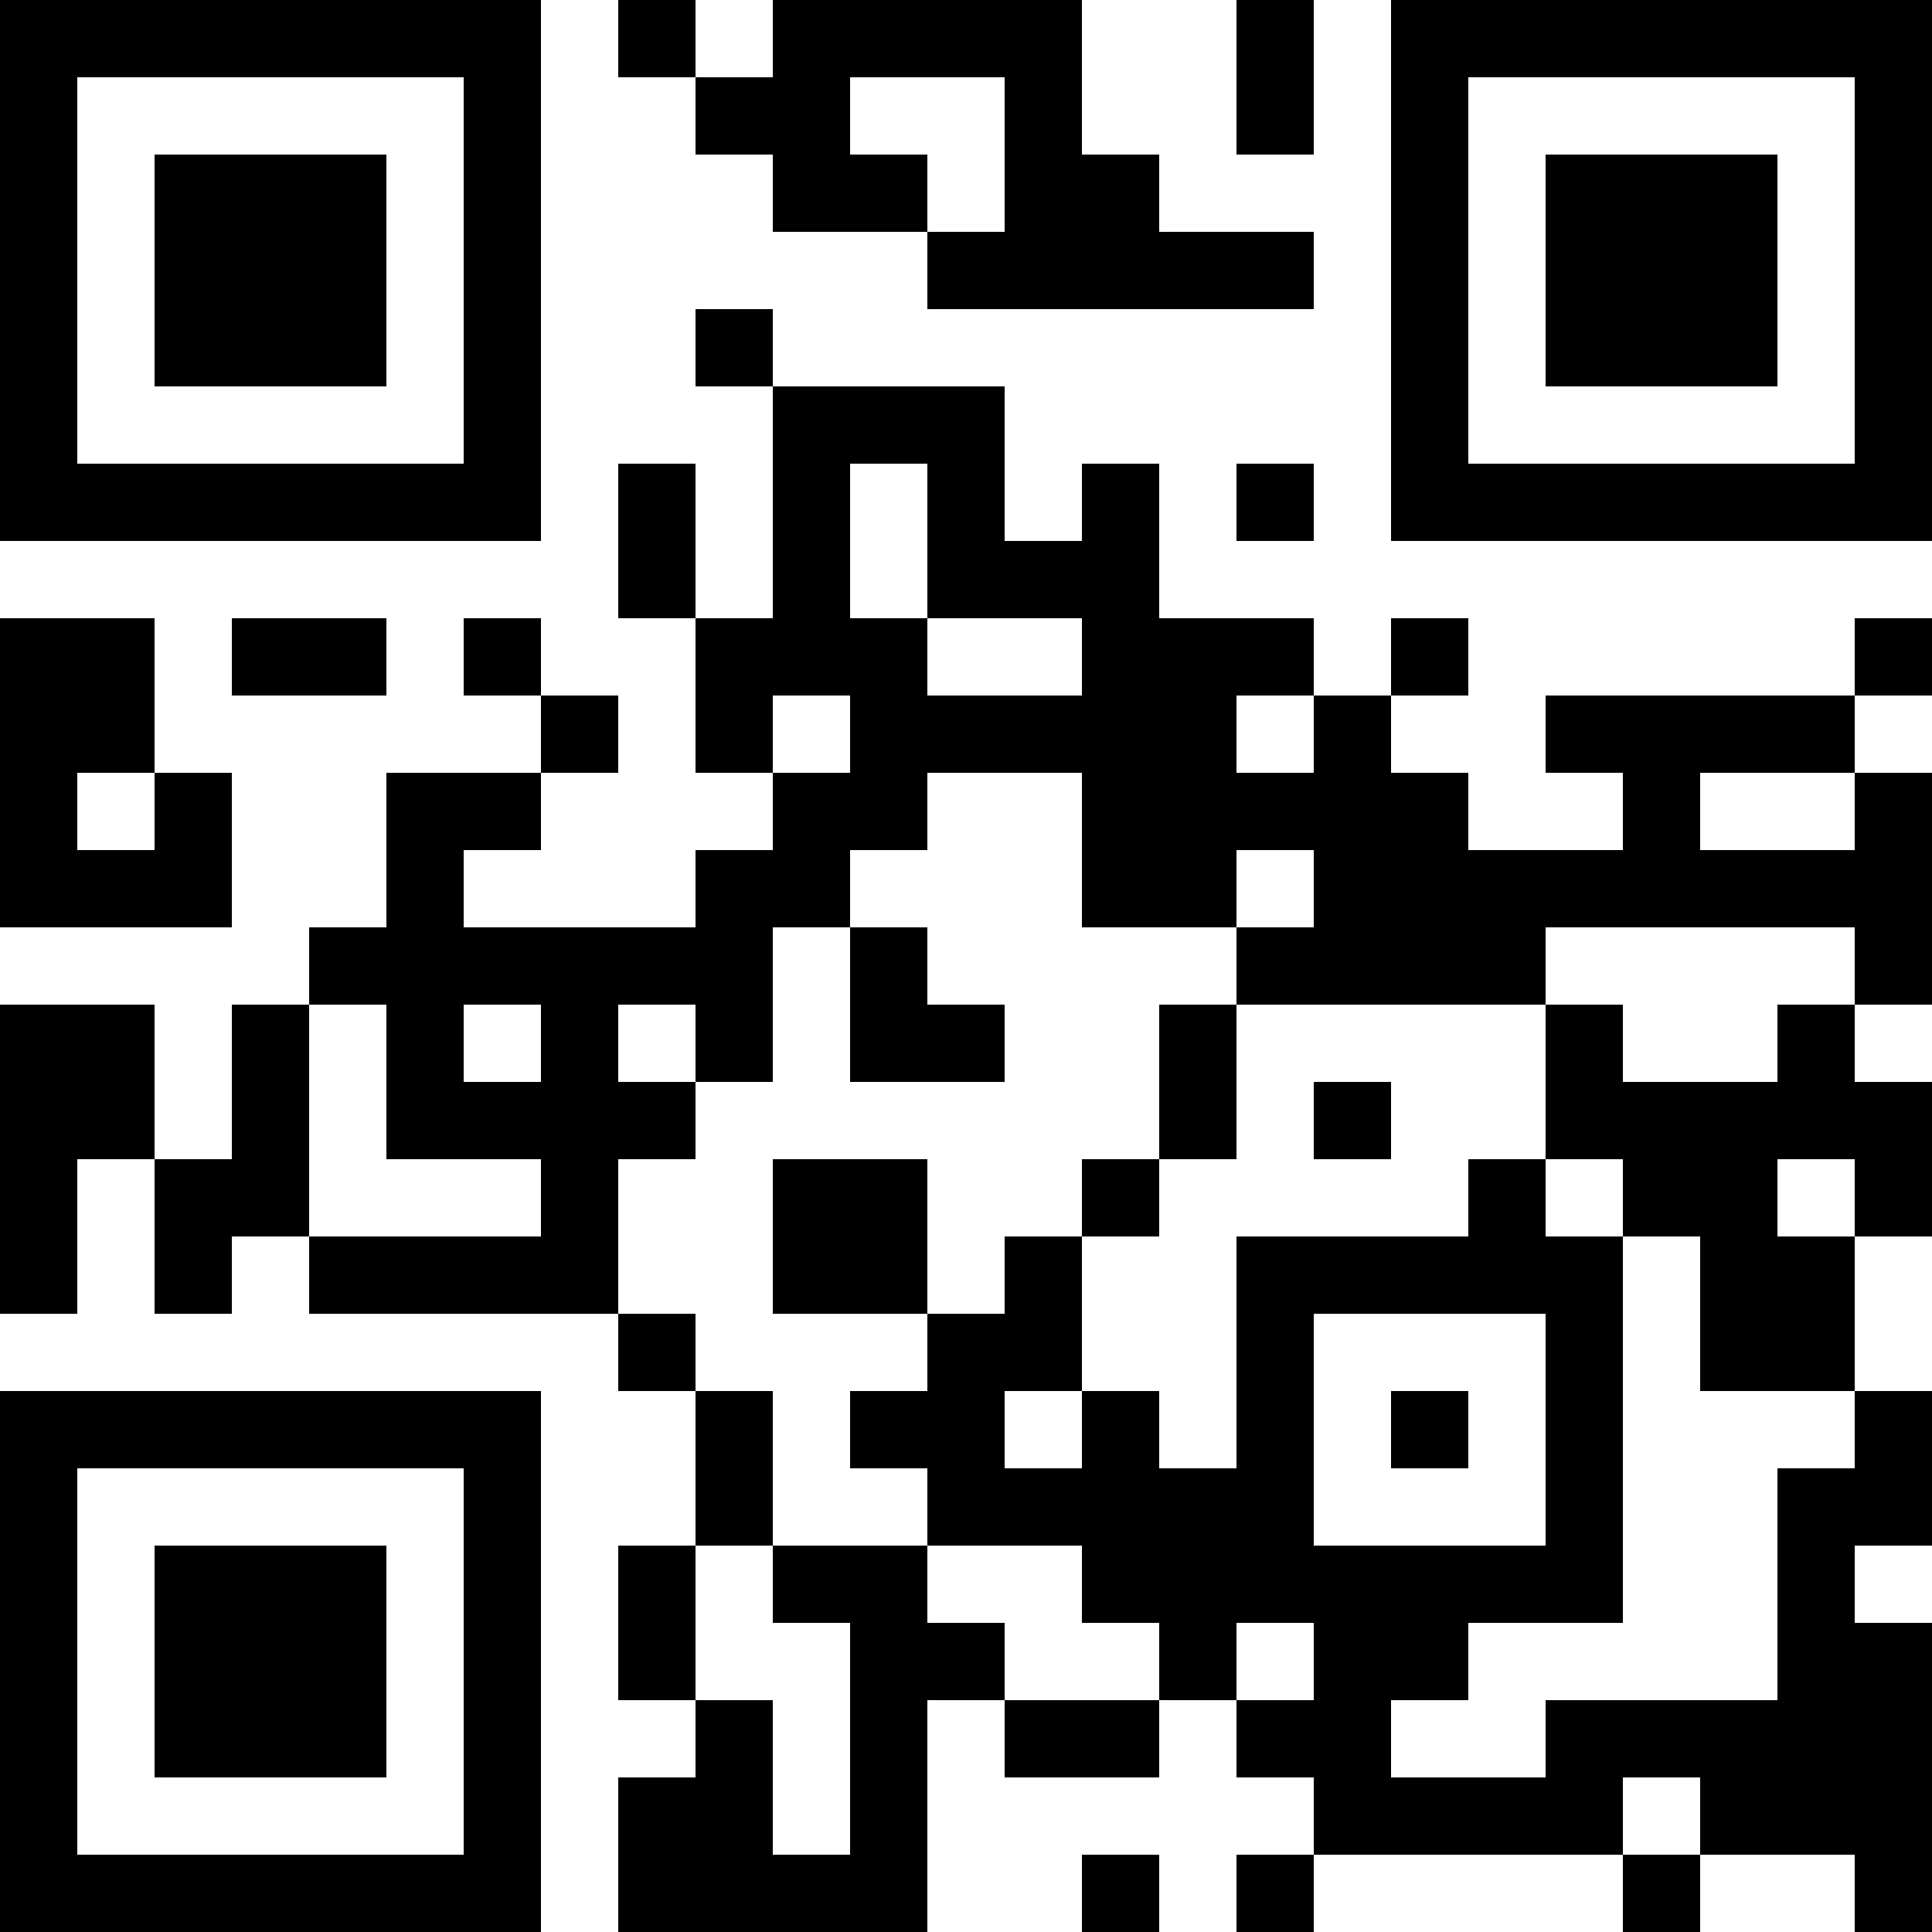 <?xml version="1.0" encoding="UTF-8"?>
<svg xmlns="http://www.w3.org/2000/svg" version="1.1" width="1000" height="1000" viewBox="0 0 1000 1000"><rect x="0" y="0" width="1000" height="1000" fill="#ffffff"/><g transform="scale(40)"><g transform="translate(0,0)"><path fill-rule="evenodd" d="M8 0L8 1L9 1L9 2L10 2L10 3L12 3L12 4L17 4L17 3L15 3L15 2L14 2L14 0L10 0L10 1L9 1L9 0ZM16 0L16 2L17 2L17 0ZM11 1L11 2L12 2L12 3L13 3L13 1ZM9 4L9 5L10 5L10 8L9 8L9 6L8 6L8 8L9 8L9 10L10 10L10 11L9 11L9 12L6 12L6 11L7 11L7 10L8 10L8 9L7 9L7 8L6 8L6 9L7 9L7 10L5 10L5 12L4 12L4 13L3 13L3 15L2 15L2 13L0 13L0 17L1 17L1 15L2 15L2 17L3 17L3 16L4 16L4 17L8 17L8 18L9 18L9 20L8 20L8 22L9 22L9 23L8 23L8 25L12 25L12 22L13 22L13 23L15 23L15 22L16 22L16 23L17 23L17 24L16 24L16 25L17 25L17 24L21 24L21 25L22 25L22 24L24 24L24 25L25 25L25 21L24 21L24 20L25 20L25 18L24 18L24 16L25 16L25 14L24 14L24 13L25 13L25 10L24 10L24 9L25 9L25 8L24 8L24 9L20 9L20 10L21 10L21 11L19 11L19 10L18 10L18 9L19 9L19 8L18 8L18 9L17 9L17 8L15 8L15 6L14 6L14 7L13 7L13 5L10 5L10 4ZM11 6L11 8L12 8L12 9L14 9L14 8L12 8L12 6ZM16 6L16 7L17 7L17 6ZM0 8L0 12L3 12L3 10L2 10L2 8ZM3 8L3 9L5 9L5 8ZM10 9L10 10L11 10L11 9ZM16 9L16 10L17 10L17 9ZM1 10L1 11L2 11L2 10ZM12 10L12 11L11 11L11 12L10 12L10 14L9 14L9 13L8 13L8 14L9 14L9 15L8 15L8 17L9 17L9 18L10 18L10 20L9 20L9 22L10 22L10 24L11 24L11 21L10 21L10 20L12 20L12 21L13 21L13 22L15 22L15 21L14 21L14 20L12 20L12 19L11 19L11 18L12 18L12 17L13 17L13 16L14 16L14 18L13 18L13 19L14 19L14 18L15 18L15 19L16 19L16 16L19 16L19 15L20 15L20 16L21 16L21 21L19 21L19 22L18 22L18 23L20 23L20 22L23 22L23 19L24 19L24 18L22 18L22 16L21 16L21 15L20 15L20 13L21 13L21 14L23 14L23 13L24 13L24 12L20 12L20 13L16 13L16 12L17 12L17 11L16 11L16 12L14 12L14 10ZM22 10L22 11L24 11L24 10ZM11 12L11 14L13 14L13 13L12 13L12 12ZM4 13L4 16L7 16L7 15L5 15L5 13ZM6 13L6 14L7 14L7 13ZM15 13L15 15L14 15L14 16L15 16L15 15L16 15L16 13ZM17 14L17 15L18 15L18 14ZM10 15L10 17L12 17L12 15ZM23 15L23 16L24 16L24 15ZM17 17L17 20L20 20L20 17ZM18 18L18 19L19 19L19 18ZM16 21L16 22L17 22L17 21ZM21 23L21 24L22 24L22 23ZM14 24L14 25L15 25L15 24ZM0 0L0 7L7 7L7 0ZM1 1L1 6L6 6L6 1ZM2 2L2 5L5 5L5 2ZM18 0L18 7L25 7L25 0ZM19 1L19 6L24 6L24 1ZM20 2L20 5L23 5L23 2ZM0 18L0 25L7 25L7 18ZM1 19L1 24L6 24L6 19ZM2 20L2 23L5 23L5 20Z" fill="#000000"/></g></g></svg>
